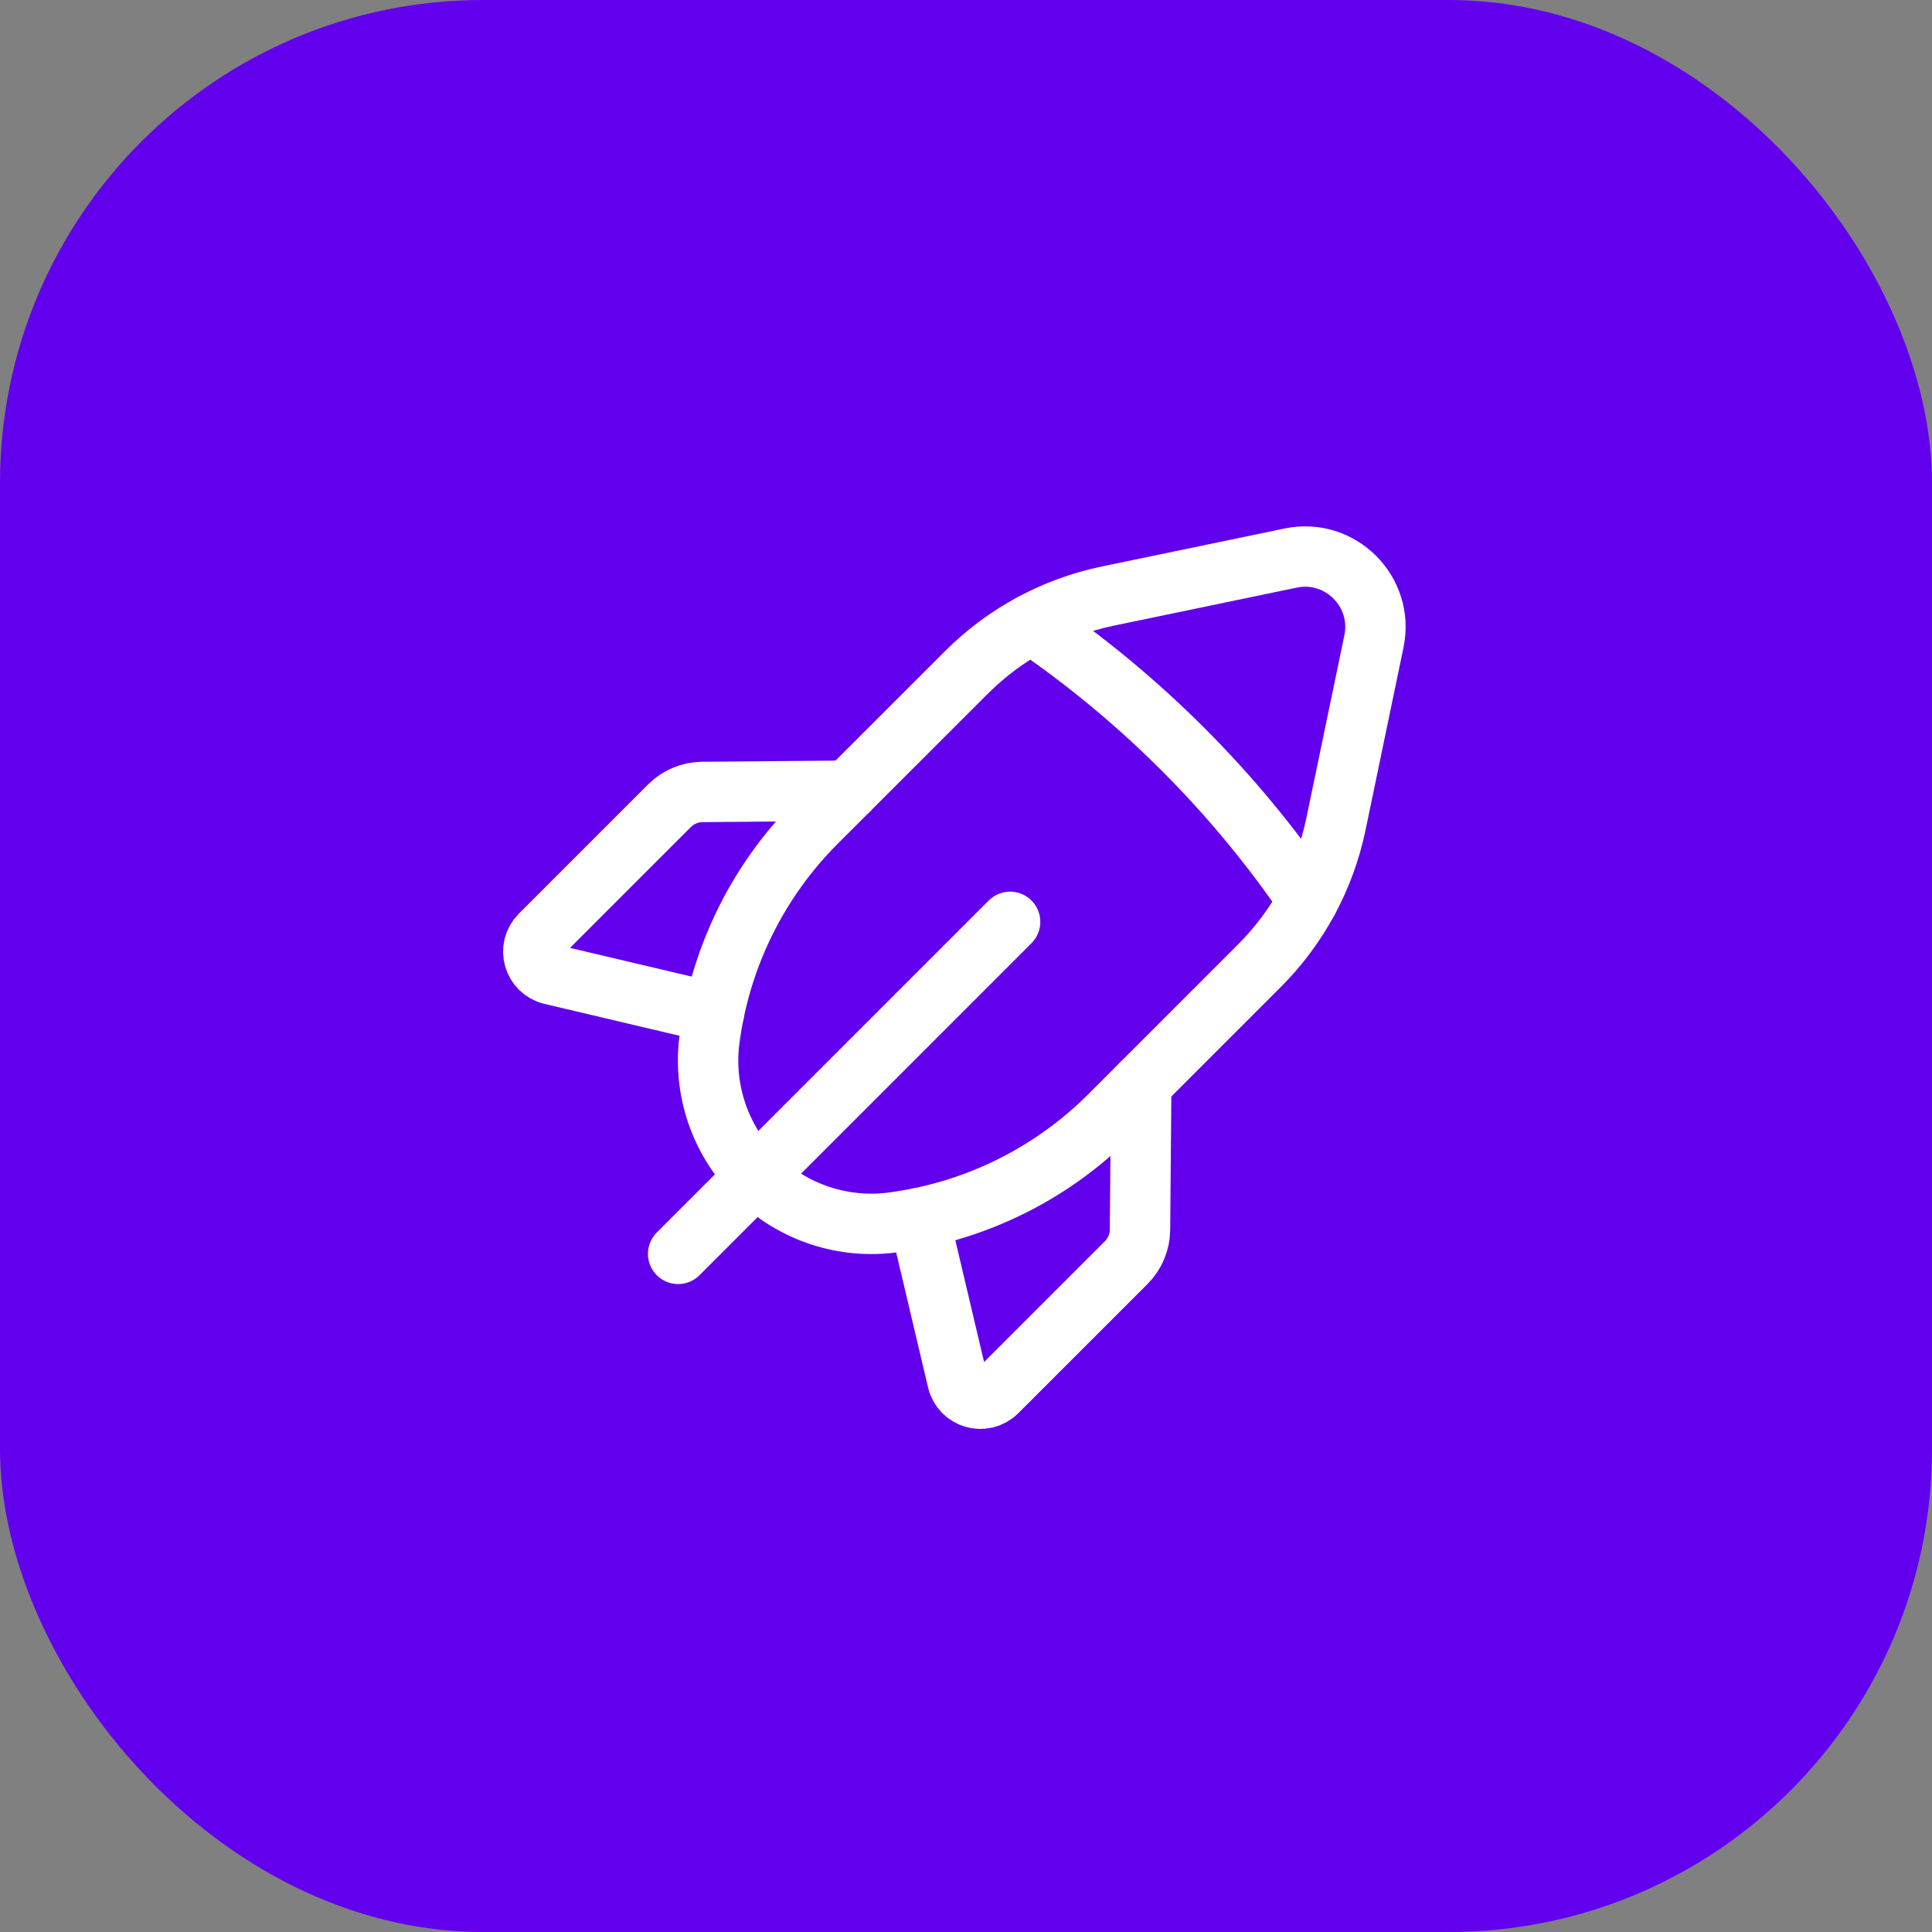 <?xml version="1.0" encoding="UTF-8"?> <svg xmlns="http://www.w3.org/2000/svg" width="48" height="48" viewBox="0 0 48 48" fill="none"><rect x="0" y="0" width="48" height="48" fill="#808080" stroke="none"/> <rect width="48" height="48" rx="12" fill="#6200EE"></rect> <path d="M25.096 22.903L16.848 31.152" stroke="white" stroke-width="1.5" stroke-linecap="round" stroke-linejoin="round"></path> <path d="M17.739 25.165L13.698 24.211C13.254 24.106 13.098 23.554 13.42 23.231L16.633 20.018C16.849 19.802 17.141 19.678 17.448 19.676L21.071 19.645" stroke="white" stroke-width="1.5" stroke-linecap="round" stroke-linejoin="round"></path> <path fill-rule="evenodd" clip-rule="evenodd" d="M33.192 20.471L34.135 15.935C34.391 14.7 33.299 13.608 32.065 13.865L27.529 14.808C26.193 15.085 24.968 15.747 24.005 16.712L20.283 20.432C18.863 21.852 17.939 23.693 17.647 25.68L17.635 25.765C17.45 27.033 17.875 28.313 18.78 29.219V29.219C19.686 30.125 20.967 30.549 22.235 30.364L22.32 30.351C24.307 30.061 26.148 29.135 27.568 27.716L31.288 23.995C32.253 23.031 32.914 21.806 33.192 20.471V20.471Z" stroke="white" stroke-width="1.5" stroke-linecap="round" stroke-linejoin="round"></path> <path d="M25.633 15.5C28.329 17.339 30.662 19.671 32.5 22.367" stroke="white" stroke-width="1.5" stroke-linecap="round" stroke-linejoin="round"></path> <path d="M22.834 30.262L23.788 34.302C23.893 34.746 24.445 34.903 24.768 34.581L27.981 31.368C28.197 31.152 28.32 30.859 28.323 30.552L28.354 26.93" stroke="white" stroke-width="1.5" stroke-linecap="round" stroke-linejoin="round"></path> </svg> 